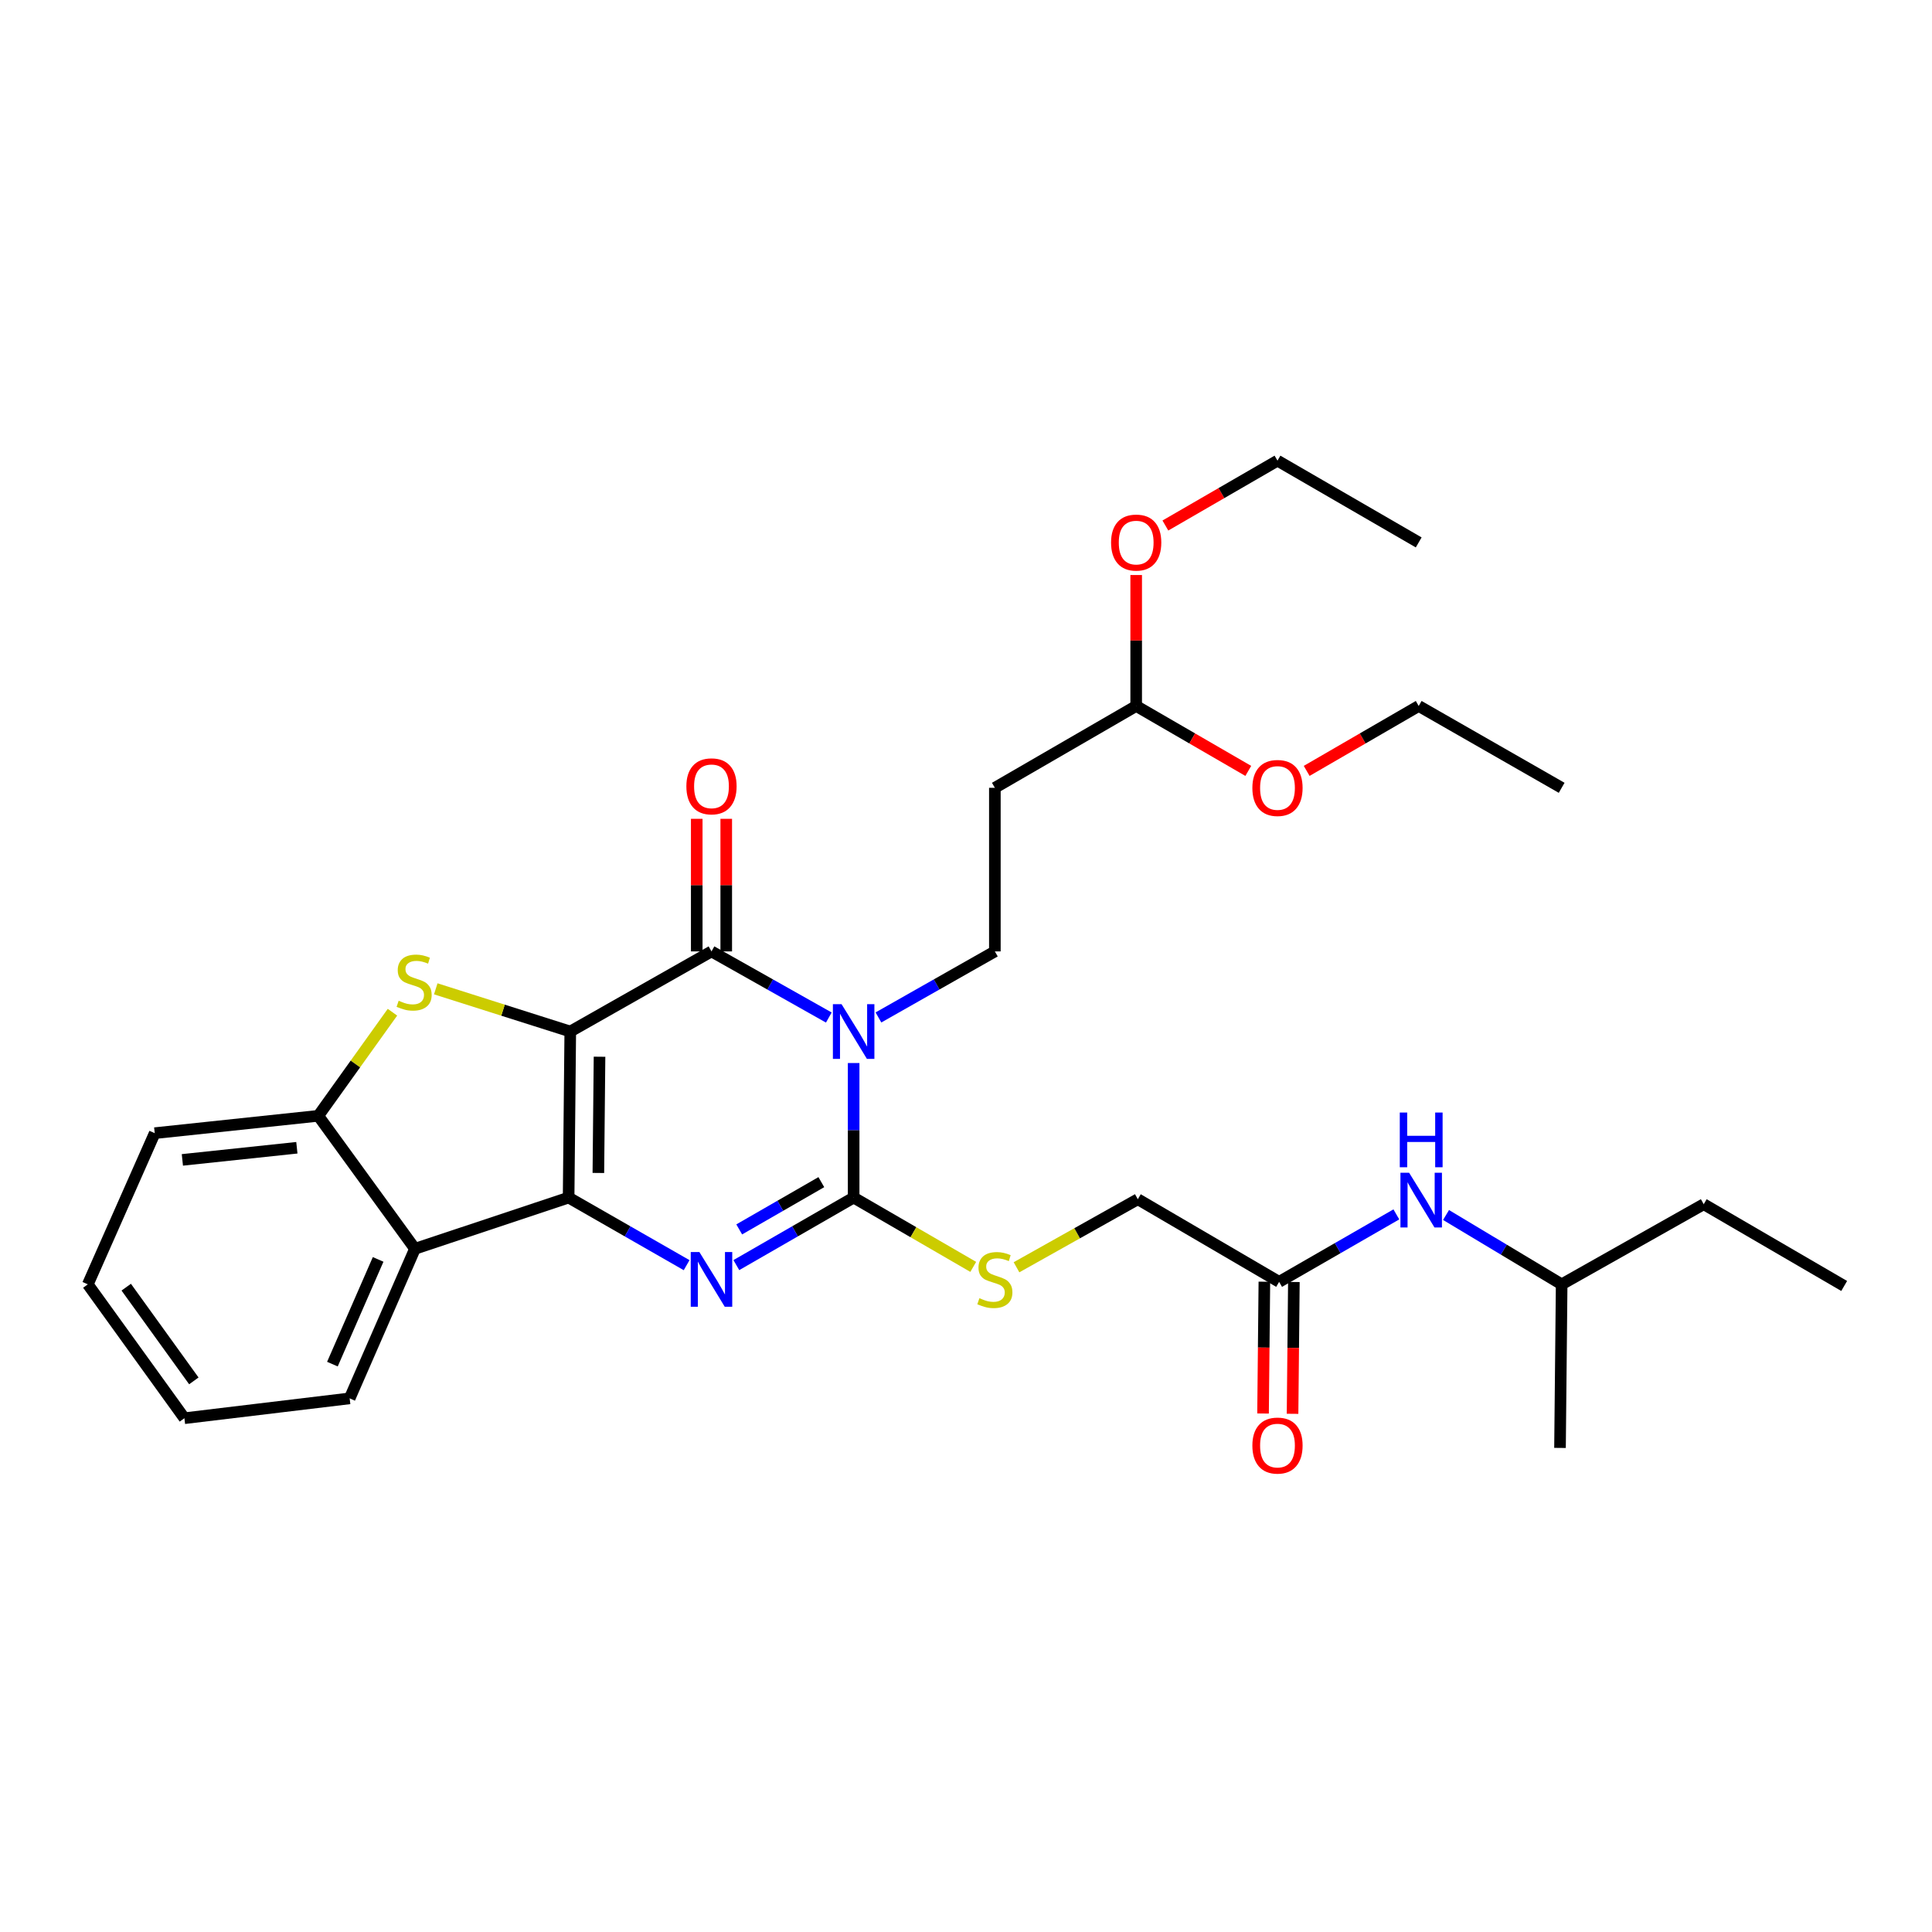 <?xml version='1.0' encoding='iso-8859-1'?>
<svg version='1.1' baseProfile='full'
              xmlns='http://www.w3.org/2000/svg'
                      xmlns:rdkit='http://www.rdkit.org/xml'
                      xmlns:xlink='http://www.w3.org/1999/xlink'
                  xml:space='preserve'
width='1000px' height='1000px' viewBox='0 0 1000 1000'>
<!-- END OF HEADER -->
<rect style='opacity:1.0;fill:#FFFFFF;stroke:none' width='1000' height='1000' x='0' y='0'> </rect>
<path class='bond-0' d='M 295.171,533.915 L 294.314,619.863' style='fill:none;fill-rule:evenodd;stroke:#000000;stroke-width:6px;stroke-linecap:butt;stroke-linejoin:miter;stroke-opacity:1' />
<path class='bond-0' d='M 310.312,546.959 L 309.712,607.123' style='fill:none;fill-rule:evenodd;stroke:#000000;stroke-width:6px;stroke-linecap:butt;stroke-linejoin:miter;stroke-opacity:1' />
<path class='bond-2' d='M 295.171,533.915 L 368.266,492.447' style='fill:none;fill-rule:evenodd;stroke:#000000;stroke-width:6px;stroke-linecap:butt;stroke-linejoin:miter;stroke-opacity:1' />
<path class='bond-5' d='M 295.171,533.915 L 260.359,522.865' style='fill:none;fill-rule:evenodd;stroke:#000000;stroke-width:6px;stroke-linecap:butt;stroke-linejoin:miter;stroke-opacity:1' />
<path class='bond-5' d='M 260.359,522.865 L 225.547,511.815' style='fill:none;fill-rule:evenodd;stroke:#CCCC00;stroke-width:6px;stroke-linecap:butt;stroke-linejoin:miter;stroke-opacity:1' />
<path class='bond-4' d='M 294.314,619.863 L 324.855,637.356' style='fill:none;fill-rule:evenodd;stroke:#000000;stroke-width:6px;stroke-linecap:butt;stroke-linejoin:miter;stroke-opacity:1' />
<path class='bond-4' d='M 324.855,637.356 L 355.395,654.849' style='fill:none;fill-rule:evenodd;stroke:#0000FF;stroke-width:6px;stroke-linecap:butt;stroke-linejoin:miter;stroke-opacity:1' />
<path class='bond-6' d='M 294.314,619.863 L 214.788,646.366' style='fill:none;fill-rule:evenodd;stroke:#000000;stroke-width:6px;stroke-linecap:butt;stroke-linejoin:miter;stroke-opacity:1' />
<path class='bond-1' d='M 428.993,526.672 L 398.629,509.559' style='fill:none;fill-rule:evenodd;stroke:#0000FF;stroke-width:6px;stroke-linecap:butt;stroke-linejoin:miter;stroke-opacity:1' />
<path class='bond-1' d='M 398.629,509.559 L 368.266,492.447' style='fill:none;fill-rule:evenodd;stroke:#000000;stroke-width:6px;stroke-linecap:butt;stroke-linejoin:miter;stroke-opacity:1' />
<path class='bond-3' d='M 441.845,550.224 L 441.845,585.043' style='fill:none;fill-rule:evenodd;stroke:#0000FF;stroke-width:6px;stroke-linecap:butt;stroke-linejoin:miter;stroke-opacity:1' />
<path class='bond-3' d='M 441.845,585.043 L 441.845,619.863' style='fill:none;fill-rule:evenodd;stroke:#000000;stroke-width:6px;stroke-linecap:butt;stroke-linejoin:miter;stroke-opacity:1' />
<path class='bond-8' d='M 454.686,526.63 L 484.813,509.538' style='fill:none;fill-rule:evenodd;stroke:#0000FF;stroke-width:6px;stroke-linecap:butt;stroke-linejoin:miter;stroke-opacity:1' />
<path class='bond-8' d='M 484.813,509.538 L 514.94,492.447' style='fill:none;fill-rule:evenodd;stroke:#000000;stroke-width:6px;stroke-linecap:butt;stroke-linejoin:miter;stroke-opacity:1' />
<path class='bond-12' d='M 375.901,492.447 L 375.901,458.134' style='fill:none;fill-rule:evenodd;stroke:#000000;stroke-width:6px;stroke-linecap:butt;stroke-linejoin:miter;stroke-opacity:1' />
<path class='bond-12' d='M 375.901,458.134 L 375.901,423.821' style='fill:none;fill-rule:evenodd;stroke:#FF0000;stroke-width:6px;stroke-linecap:butt;stroke-linejoin:miter;stroke-opacity:1' />
<path class='bond-12' d='M 360.631,492.447 L 360.631,458.134' style='fill:none;fill-rule:evenodd;stroke:#000000;stroke-width:6px;stroke-linecap:butt;stroke-linejoin:miter;stroke-opacity:1' />
<path class='bond-12' d='M 360.631,458.134 L 360.631,423.821' style='fill:none;fill-rule:evenodd;stroke:#FF0000;stroke-width:6px;stroke-linecap:butt;stroke-linejoin:miter;stroke-opacity:1' />
<path class='bond-9' d='M 441.845,619.863 L 472.796,637.799' style='fill:none;fill-rule:evenodd;stroke:#000000;stroke-width:6px;stroke-linecap:butt;stroke-linejoin:miter;stroke-opacity:1' />
<path class='bond-9' d='M 472.796,637.799 L 503.748,655.736' style='fill:none;fill-rule:evenodd;stroke:#CCCC00;stroke-width:6px;stroke-linecap:butt;stroke-linejoin:miter;stroke-opacity:1' />
<path class='bond-32' d='M 441.845,619.863 L 411.486,637.34' style='fill:none;fill-rule:evenodd;stroke:#000000;stroke-width:6px;stroke-linecap:butt;stroke-linejoin:miter;stroke-opacity:1' />
<path class='bond-32' d='M 411.486,637.34 L 381.128,654.817' style='fill:none;fill-rule:evenodd;stroke:#0000FF;stroke-width:6px;stroke-linecap:butt;stroke-linejoin:miter;stroke-opacity:1' />
<path class='bond-32' d='M 425.118,611.872 L 403.868,624.106' style='fill:none;fill-rule:evenodd;stroke:#000000;stroke-width:6px;stroke-linecap:butt;stroke-linejoin:miter;stroke-opacity:1' />
<path class='bond-32' d='M 403.868,624.106 L 382.617,636.339' style='fill:none;fill-rule:evenodd;stroke:#0000FF;stroke-width:6px;stroke-linecap:butt;stroke-linejoin:miter;stroke-opacity:1' />
<path class='bond-7' d='M 203.137,523.919 L 183.94,550.732' style='fill:none;fill-rule:evenodd;stroke:#CCCC00;stroke-width:6px;stroke-linecap:butt;stroke-linejoin:miter;stroke-opacity:1' />
<path class='bond-7' d='M 183.94,550.732 L 164.743,577.546' style='fill:none;fill-rule:evenodd;stroke:#000000;stroke-width:6px;stroke-linecap:butt;stroke-linejoin:miter;stroke-opacity:1' />
<path class='bond-17' d='M 214.788,646.366 L 180.981,723.796' style='fill:none;fill-rule:evenodd;stroke:#000000;stroke-width:6px;stroke-linecap:butt;stroke-linejoin:miter;stroke-opacity:1' />
<path class='bond-17' d='M 195.722,651.87 L 172.057,706.071' style='fill:none;fill-rule:evenodd;stroke:#000000;stroke-width:6px;stroke-linecap:butt;stroke-linejoin:miter;stroke-opacity:1' />
<path class='bond-31' d='M 214.788,646.366 L 164.743,577.546' style='fill:none;fill-rule:evenodd;stroke:#000000;stroke-width:6px;stroke-linecap:butt;stroke-linejoin:miter;stroke-opacity:1' />
<path class='bond-20' d='M 164.743,577.546 L 80.085,586.522' style='fill:none;fill-rule:evenodd;stroke:#000000;stroke-width:6px;stroke-linecap:butt;stroke-linejoin:miter;stroke-opacity:1' />
<path class='bond-20' d='M 153.654,594.078 L 94.394,600.361' style='fill:none;fill-rule:evenodd;stroke:#000000;stroke-width:6px;stroke-linecap:butt;stroke-linejoin:miter;stroke-opacity:1' />
<path class='bond-10' d='M 514.94,492.447 L 514.94,407.771' style='fill:none;fill-rule:evenodd;stroke:#000000;stroke-width:6px;stroke-linecap:butt;stroke-linejoin:miter;stroke-opacity:1' />
<path class='bond-16' d='M 526.141,655.939 L 557.537,638.329' style='fill:none;fill-rule:evenodd;stroke:#CCCC00;stroke-width:6px;stroke-linecap:butt;stroke-linejoin:miter;stroke-opacity:1' />
<path class='bond-16' d='M 557.537,638.329 L 588.934,620.72' style='fill:none;fill-rule:evenodd;stroke:#000000;stroke-width:6px;stroke-linecap:butt;stroke-linejoin:miter;stroke-opacity:1' />
<path class='bond-15' d='M 514.94,407.771 L 588.086,365.413' style='fill:none;fill-rule:evenodd;stroke:#000000;stroke-width:6px;stroke-linecap:butt;stroke-linejoin:miter;stroke-opacity:1' />
<path class='bond-11' d='M 662.072,663.486 L 588.934,620.72' style='fill:none;fill-rule:evenodd;stroke:#000000;stroke-width:6px;stroke-linecap:butt;stroke-linejoin:miter;stroke-opacity:1' />
<path class='bond-13' d='M 662.072,663.486 L 692.409,646.024' style='fill:none;fill-rule:evenodd;stroke:#000000;stroke-width:6px;stroke-linecap:butt;stroke-linejoin:miter;stroke-opacity:1' />
<path class='bond-13' d='M 692.409,646.024 L 722.747,628.563' style='fill:none;fill-rule:evenodd;stroke:#0000FF;stroke-width:6px;stroke-linecap:butt;stroke-linejoin:miter;stroke-opacity:1' />
<path class='bond-14' d='M 654.437,663.409 L 654.095,697.52' style='fill:none;fill-rule:evenodd;stroke:#000000;stroke-width:6px;stroke-linecap:butt;stroke-linejoin:miter;stroke-opacity:1' />
<path class='bond-14' d='M 654.095,697.52 L 653.753,731.631' style='fill:none;fill-rule:evenodd;stroke:#FF0000;stroke-width:6px;stroke-linecap:butt;stroke-linejoin:miter;stroke-opacity:1' />
<path class='bond-14' d='M 669.707,663.562 L 669.365,697.673' style='fill:none;fill-rule:evenodd;stroke:#000000;stroke-width:6px;stroke-linecap:butt;stroke-linejoin:miter;stroke-opacity:1' />
<path class='bond-14' d='M 669.365,697.673 L 669.023,731.784' style='fill:none;fill-rule:evenodd;stroke:#FF0000;stroke-width:6px;stroke-linecap:butt;stroke-linejoin:miter;stroke-opacity:1' />
<path class='bond-21' d='M 748.467,628.875 L 778.39,646.825' style='fill:none;fill-rule:evenodd;stroke:#0000FF;stroke-width:6px;stroke-linecap:butt;stroke-linejoin:miter;stroke-opacity:1' />
<path class='bond-21' d='M 778.39,646.825 L 808.313,664.775' style='fill:none;fill-rule:evenodd;stroke:#000000;stroke-width:6px;stroke-linecap:butt;stroke-linejoin:miter;stroke-opacity:1' />
<path class='bond-18' d='M 588.086,365.413 L 588.086,331.522' style='fill:none;fill-rule:evenodd;stroke:#000000;stroke-width:6px;stroke-linecap:butt;stroke-linejoin:miter;stroke-opacity:1' />
<path class='bond-18' d='M 588.086,331.522 L 588.086,297.631' style='fill:none;fill-rule:evenodd;stroke:#FF0000;stroke-width:6px;stroke-linecap:butt;stroke-linejoin:miter;stroke-opacity:1' />
<path class='bond-19' d='M 588.086,365.413 L 617.098,382.216' style='fill:none;fill-rule:evenodd;stroke:#000000;stroke-width:6px;stroke-linecap:butt;stroke-linejoin:miter;stroke-opacity:1' />
<path class='bond-19' d='M 617.098,382.216 L 646.11,399.019' style='fill:none;fill-rule:evenodd;stroke:#FF0000;stroke-width:6px;stroke-linecap:butt;stroke-linejoin:miter;stroke-opacity:1' />
<path class='bond-26' d='M 180.981,723.796 L 95.449,734.07' style='fill:none;fill-rule:evenodd;stroke:#000000;stroke-width:6px;stroke-linecap:butt;stroke-linejoin:miter;stroke-opacity:1' />
<path class='bond-23' d='M 603.198,272.01 L 632.211,255.224' style='fill:none;fill-rule:evenodd;stroke:#FF0000;stroke-width:6px;stroke-linecap:butt;stroke-linejoin:miter;stroke-opacity:1' />
<path class='bond-23' d='M 632.211,255.224 L 661.223,238.438' style='fill:none;fill-rule:evenodd;stroke:#000000;stroke-width:6px;stroke-linecap:butt;stroke-linejoin:miter;stroke-opacity:1' />
<path class='bond-22' d='M 676.335,399.014 L 705.327,382.213' style='fill:none;fill-rule:evenodd;stroke:#FF0000;stroke-width:6px;stroke-linecap:butt;stroke-linejoin:miter;stroke-opacity:1' />
<path class='bond-22' d='M 705.327,382.213 L 734.318,365.413' style='fill:none;fill-rule:evenodd;stroke:#000000;stroke-width:6px;stroke-linecap:butt;stroke-linejoin:miter;stroke-opacity:1' />
<path class='bond-27' d='M 80.085,586.522 L 45.455,664.775' style='fill:none;fill-rule:evenodd;stroke:#000000;stroke-width:6px;stroke-linecap:butt;stroke-linejoin:miter;stroke-opacity:1' />
<path class='bond-24' d='M 808.313,664.775 L 881.849,623.299' style='fill:none;fill-rule:evenodd;stroke:#000000;stroke-width:6px;stroke-linecap:butt;stroke-linejoin:miter;stroke-opacity:1' />
<path class='bond-25' d='M 808.313,664.775 L 807.456,749.442' style='fill:none;fill-rule:evenodd;stroke:#000000;stroke-width:6px;stroke-linecap:butt;stroke-linejoin:miter;stroke-opacity:1' />
<path class='bond-28' d='M 734.318,365.413 L 808.313,407.771' style='fill:none;fill-rule:evenodd;stroke:#000000;stroke-width:6px;stroke-linecap:butt;stroke-linejoin:miter;stroke-opacity:1' />
<path class='bond-29' d='M 661.223,238.438 L 734.318,280.754' style='fill:none;fill-rule:evenodd;stroke:#000000;stroke-width:6px;stroke-linecap:butt;stroke-linejoin:miter;stroke-opacity:1' />
<path class='bond-30' d='M 881.849,623.299 L 954.545,665.615' style='fill:none;fill-rule:evenodd;stroke:#000000;stroke-width:6px;stroke-linecap:butt;stroke-linejoin:miter;stroke-opacity:1' />
<path class='bond-33' d='M 95.449,734.07 L 45.455,664.775' style='fill:none;fill-rule:evenodd;stroke:#000000;stroke-width:6px;stroke-linecap:butt;stroke-linejoin:miter;stroke-opacity:1' />
<path class='bond-33' d='M 100.333,714.741 L 65.338,666.235' style='fill:none;fill-rule:evenodd;stroke:#000000;stroke-width:6px;stroke-linecap:butt;stroke-linejoin:miter;stroke-opacity:1' />
<path  class='atom-2' d='M 435.585 519.755
L 444.865 534.755
Q 445.785 536.235, 447.265 538.915
Q 448.745 541.595, 448.825 541.755
L 448.825 519.755
L 452.585 519.755
L 452.585 548.075
L 448.705 548.075
L 438.745 531.675
Q 437.585 529.755, 436.345 527.555
Q 435.145 525.355, 434.785 524.675
L 434.785 548.075
L 431.105 548.075
L 431.105 519.755
L 435.585 519.755
' fill='#0000FF'/>
<path  class='atom-5' d='M 362.006 648.062
L 371.286 663.062
Q 372.206 664.542, 373.686 667.222
Q 375.166 669.902, 375.246 670.062
L 375.246 648.062
L 379.006 648.062
L 379.006 676.382
L 375.126 676.382
L 365.166 659.982
Q 364.006 658.062, 362.766 655.862
Q 361.566 653.662, 361.206 652.982
L 361.206 676.382
L 357.526 676.382
L 357.526 648.062
L 362.006 648.062
' fill='#0000FF'/>
<path  class='atom-6' d='M 206.347 517.98
Q 206.667 518.1, 207.987 518.66
Q 209.307 519.22, 210.747 519.58
Q 212.227 519.9, 213.667 519.9
Q 216.347 519.9, 217.907 518.62
Q 219.467 517.3, 219.467 515.02
Q 219.467 513.46, 218.667 512.5
Q 217.907 511.54, 216.707 511.02
Q 215.507 510.5, 213.507 509.9
Q 210.987 509.14, 209.467 508.42
Q 207.987 507.7, 206.907 506.18
Q 205.867 504.66, 205.867 502.1
Q 205.867 498.54, 208.267 496.34
Q 210.707 494.14, 215.507 494.14
Q 218.787 494.14, 222.507 495.7
L 221.587 498.78
Q 218.187 497.38, 215.627 497.38
Q 212.867 497.38, 211.347 498.54
Q 209.827 499.66, 209.867 501.62
Q 209.867 503.14, 210.627 504.06
Q 211.427 504.98, 212.547 505.5
Q 213.707 506.02, 215.627 506.62
Q 218.187 507.42, 219.707 508.22
Q 221.227 509.02, 222.307 510.66
Q 223.427 512.26, 223.427 515.02
Q 223.427 518.94, 220.787 521.06
Q 218.187 523.14, 213.827 523.14
Q 211.307 523.14, 209.387 522.58
Q 207.507 522.06, 205.267 521.14
L 206.347 517.98
' fill='#CCCC00'/>
<path  class='atom-10' d='M 506.94 671.942
Q 507.26 672.062, 508.58 672.622
Q 509.9 673.182, 511.34 673.542
Q 512.82 673.862, 514.26 673.862
Q 516.94 673.862, 518.5 672.582
Q 520.06 671.262, 520.06 668.982
Q 520.06 667.422, 519.26 666.462
Q 518.5 665.502, 517.3 664.982
Q 516.1 664.462, 514.1 663.862
Q 511.58 663.102, 510.06 662.382
Q 508.58 661.662, 507.5 660.142
Q 506.46 658.622, 506.46 656.062
Q 506.46 652.502, 508.86 650.302
Q 511.3 648.102, 516.1 648.102
Q 519.38 648.102, 523.1 649.662
L 522.18 652.742
Q 518.78 651.342, 516.22 651.342
Q 513.46 651.342, 511.94 652.502
Q 510.42 653.622, 510.46 655.582
Q 510.46 657.102, 511.22 658.022
Q 512.02 658.942, 513.14 659.462
Q 514.3 659.982, 516.22 660.582
Q 518.78 661.382, 520.3 662.182
Q 521.82 662.982, 522.9 664.622
Q 524.02 666.222, 524.02 668.982
Q 524.02 672.902, 521.38 675.022
Q 518.78 677.102, 514.42 677.102
Q 511.9 677.102, 509.98 676.542
Q 508.1 676.022, 505.86 675.102
L 506.94 671.942
' fill='#CCCC00'/>
<path  class='atom-13' d='M 355.266 407.003
Q 355.266 400.203, 358.626 396.403
Q 361.986 392.603, 368.266 392.603
Q 374.546 392.603, 377.906 396.403
Q 381.266 400.203, 381.266 407.003
Q 381.266 413.883, 377.866 417.803
Q 374.466 421.683, 368.266 421.683
Q 362.026 421.683, 358.626 417.803
Q 355.266 413.923, 355.266 407.003
M 368.266 418.483
Q 372.586 418.483, 374.906 415.603
Q 377.266 412.683, 377.266 407.003
Q 377.266 401.443, 374.906 398.643
Q 372.586 395.803, 368.266 395.803
Q 363.946 395.803, 361.586 398.603
Q 359.266 401.403, 359.266 407.003
Q 359.266 412.723, 361.586 415.603
Q 363.946 418.483, 368.266 418.483
' fill='#FF0000'/>
<path  class='atom-14' d='M 729.348 607.001
L 738.628 622.001
Q 739.548 623.481, 741.028 626.161
Q 742.508 628.841, 742.588 629.001
L 742.588 607.001
L 746.348 607.001
L 746.348 635.321
L 742.468 635.321
L 732.508 618.921
Q 731.348 617.001, 730.108 614.801
Q 728.908 612.601, 728.548 611.921
L 728.548 635.321
L 724.868 635.321
L 724.868 607.001
L 729.348 607.001
' fill='#0000FF'/>
<path  class='atom-14' d='M 724.528 575.849
L 728.368 575.849
L 728.368 587.889
L 742.848 587.889
L 742.848 575.849
L 746.688 575.849
L 746.688 604.169
L 742.848 604.169
L 742.848 591.089
L 728.368 591.089
L 728.368 604.169
L 724.528 604.169
L 724.528 575.849
' fill='#0000FF'/>
<path  class='atom-15' d='M 648.223 748.224
Q 648.223 741.424, 651.583 737.624
Q 654.943 733.824, 661.223 733.824
Q 667.503 733.824, 670.863 737.624
Q 674.223 741.424, 674.223 748.224
Q 674.223 755.104, 670.823 759.024
Q 667.423 762.904, 661.223 762.904
Q 654.983 762.904, 651.583 759.024
Q 648.223 755.144, 648.223 748.224
M 661.223 759.704
Q 665.543 759.704, 667.863 756.824
Q 670.223 753.904, 670.223 748.224
Q 670.223 742.664, 667.863 739.864
Q 665.543 737.024, 661.223 737.024
Q 656.903 737.024, 654.543 739.824
Q 652.223 742.624, 652.223 748.224
Q 652.223 753.944, 654.543 756.824
Q 656.903 759.704, 661.223 759.704
' fill='#FF0000'/>
<path  class='atom-19' d='M 575.086 280.834
Q 575.086 274.034, 578.446 270.234
Q 581.806 266.434, 588.086 266.434
Q 594.366 266.434, 597.726 270.234
Q 601.086 274.034, 601.086 280.834
Q 601.086 287.714, 597.686 291.634
Q 594.286 295.514, 588.086 295.514
Q 581.846 295.514, 578.446 291.634
Q 575.086 287.754, 575.086 280.834
M 588.086 292.314
Q 592.406 292.314, 594.726 289.434
Q 597.086 286.514, 597.086 280.834
Q 597.086 275.274, 594.726 272.474
Q 592.406 269.634, 588.086 269.634
Q 583.766 269.634, 581.406 272.434
Q 579.086 275.234, 579.086 280.834
Q 579.086 286.554, 581.406 289.434
Q 583.766 292.314, 588.086 292.314
' fill='#FF0000'/>
<path  class='atom-20' d='M 648.223 407.851
Q 648.223 401.051, 651.583 397.251
Q 654.943 393.451, 661.223 393.451
Q 667.503 393.451, 670.863 397.251
Q 674.223 401.051, 674.223 407.851
Q 674.223 414.731, 670.823 418.651
Q 667.423 422.531, 661.223 422.531
Q 654.983 422.531, 651.583 418.651
Q 648.223 414.771, 648.223 407.851
M 661.223 419.331
Q 665.543 419.331, 667.863 416.451
Q 670.223 413.531, 670.223 407.851
Q 670.223 402.291, 667.863 399.491
Q 665.543 396.651, 661.223 396.651
Q 656.903 396.651, 654.543 399.451
Q 652.223 402.251, 652.223 407.851
Q 652.223 413.571, 654.543 416.451
Q 656.903 419.331, 661.223 419.331
' fill='#FF0000'/>
</svg>
